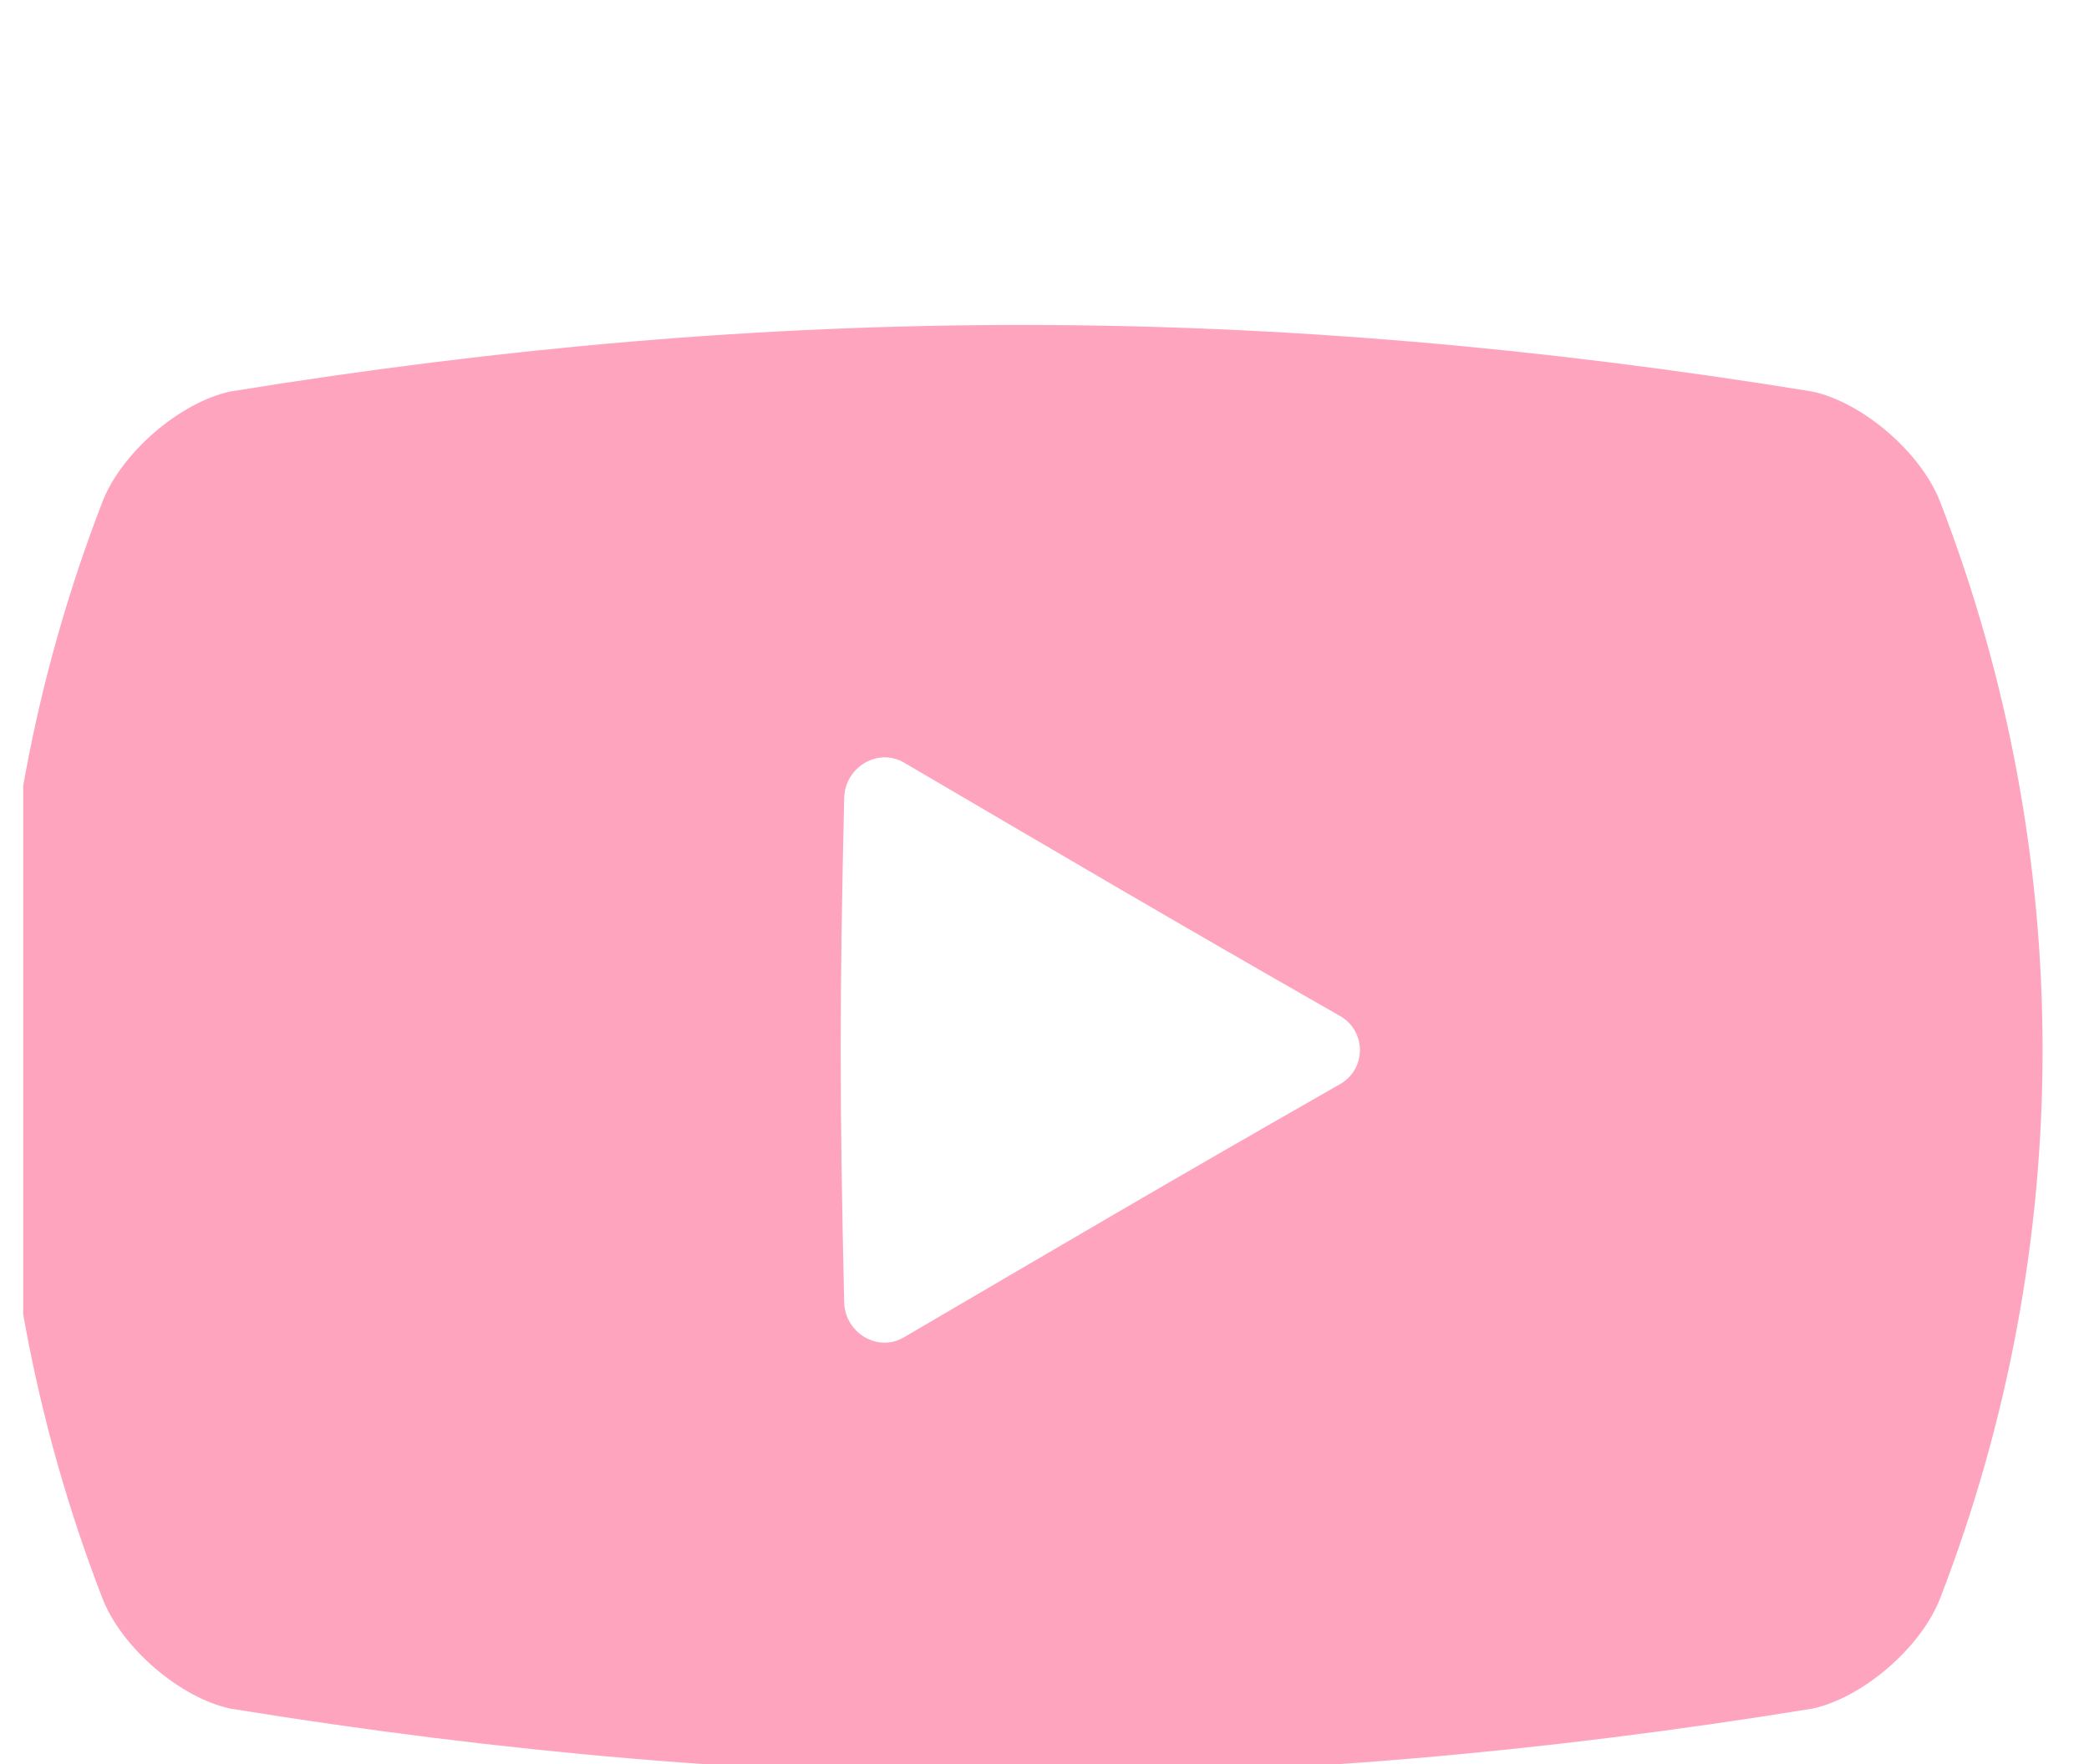 <svg width="45" height="38" viewBox="0 0 45 38" fill="none" xmlns="http://www.w3.org/2000/svg">
<g id="&#229;&#139;&#149;&#231;&#148;&#187;&#229;&#134;&#141;&#231;&#148;&#159;&#227;&#131;&#156;&#227;&#130;&#191;&#227;&#131;&#179;&#227;&#129;&#174;&#227;&#130;&#164;&#227;&#131;&#169;&#227;&#130;&#185;&#227;&#131;&#136;&#227;&#130;&#162;&#227;&#130;&#164;&#227;&#130;&#179;&#227;&#131;&#179; 2 1" clip-path="url(#clip0_21_327)">
<g id="Group">
<path id="Vector" d="M41.801 10.829C41.392 9.748 40.111 8.657 39.03 8.432C27.273 6.525 16.76 6.52 4.97 8.432C3.89 8.657 2.608 9.748 2.199 10.829C-0.733 18.429 -0.733 26.81 2.199 34.41C2.608 35.491 3.89 36.582 4.97 36.806C16.76 38.719 27.273 38.714 39.03 36.807C40.111 36.582 41.392 35.491 41.801 34.41C44.733 26.81 44.733 18.429 41.801 10.829ZM28.862 23.356C25.072 25.519 23.132 26.665 19.47 28.808C18.912 29.138 18.2 28.714 18.185 28.05C18.085 23.706 18.085 21.533 18.185 17.189C18.2 16.525 18.912 16.101 19.47 16.425C23.132 18.57 25.072 19.718 28.862 21.883C29.439 22.211 29.439 23.028 28.862 23.356Z" fill="#FFA4BF"/>
</g>
</g>
<defs>
<clipPath id="clip0_21_327">
<rect width="44" height="38" fill="white" transform="translate(0.5)"/>
</clipPath>
</defs>
</svg>
